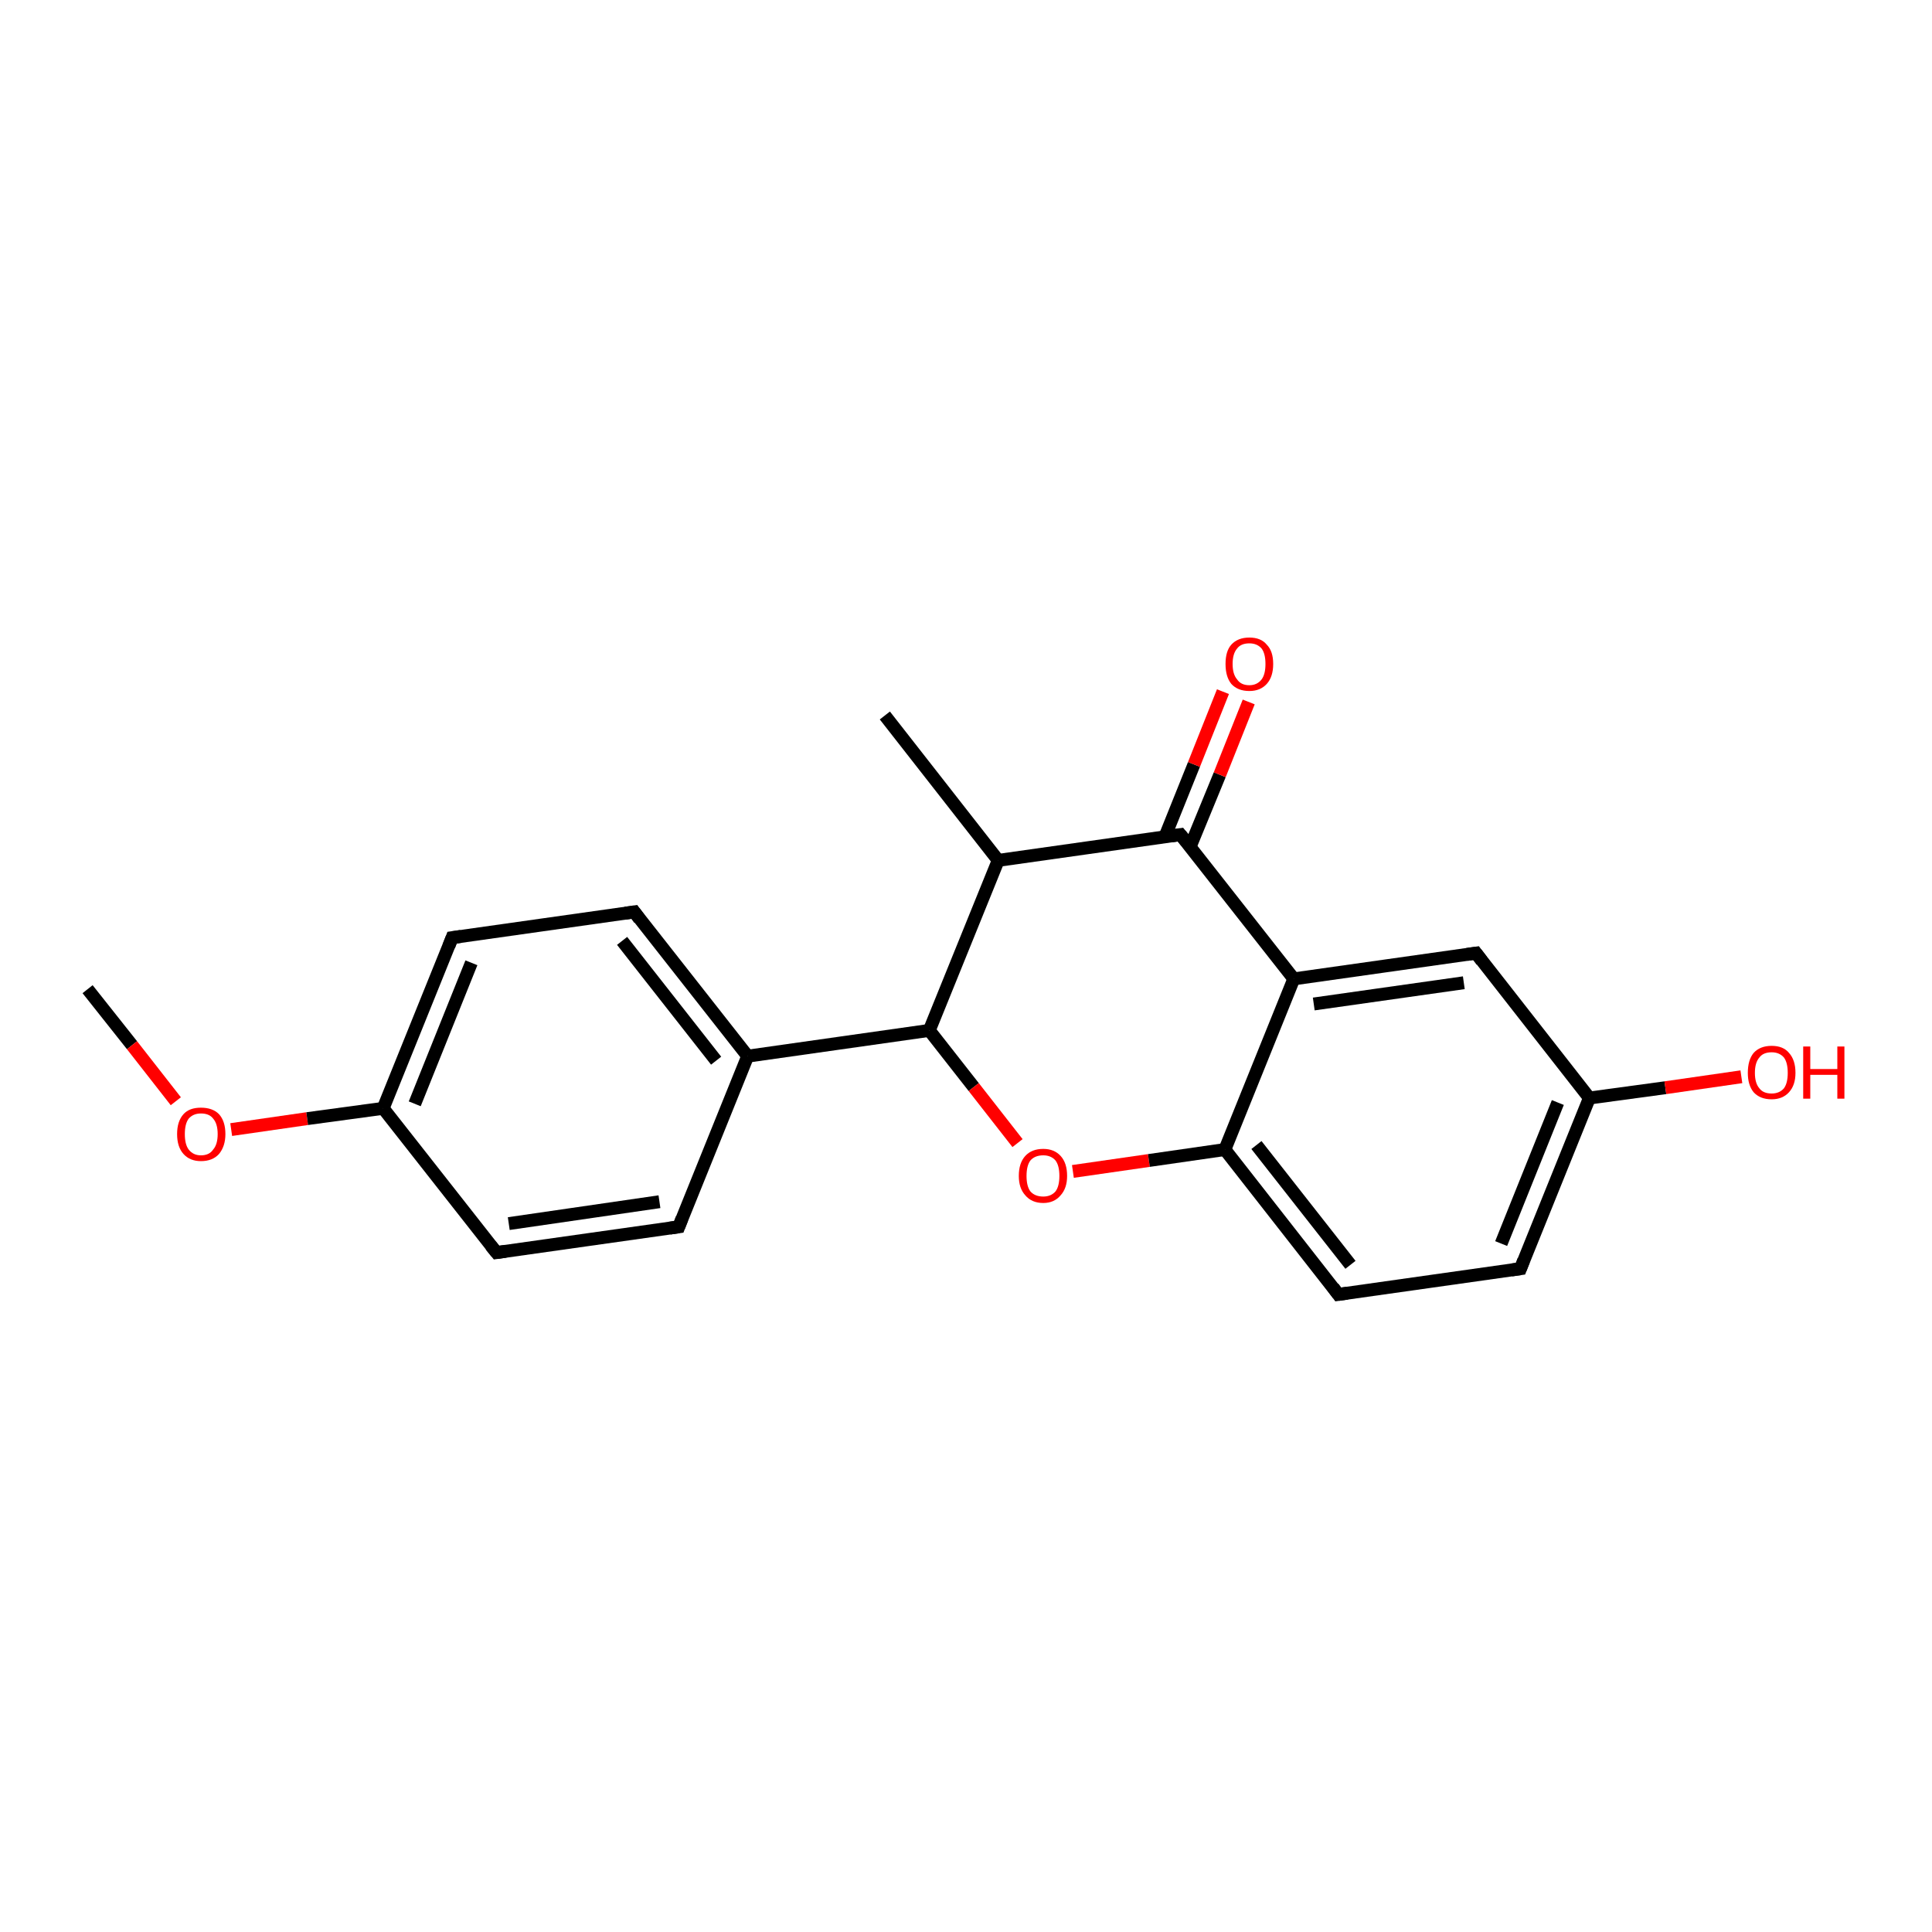 <?xml version='1.0' encoding='iso-8859-1'?>
<svg version='1.1' baseProfile='full'
              xmlns='http://www.w3.org/2000/svg'
                      xmlns:rdkit='http://www.rdkit.org/xml'
                      xmlns:xlink='http://www.w3.org/1999/xlink'
                  xml:space='preserve'
width='300px' height='300px' viewBox='0 0 300 300'>
<!-- END OF HEADER -->
<rect style='opacity:1.0;fill:#FFFFFF;stroke:none' width='300.0' height='300.0' x='0.0' y='0.0'> </rect>
<path class='bond-0 atom-0 atom-1' d='M 13.6,153.6 L 20.5,162.3' style='fill:none;fill-rule:evenodd;stroke:#000000;stroke-width:2.0px;stroke-linecap:butt;stroke-linejoin:miter;stroke-opacity:1' />
<path class='bond-0 atom-0 atom-1' d='M 20.5,162.3 L 27.3,171.0' style='fill:none;fill-rule:evenodd;stroke:#FF0000;stroke-width:2.0px;stroke-linecap:butt;stroke-linejoin:miter;stroke-opacity:1' />
<path class='bond-1 atom-1 atom-2' d='M 35.9,175.4 L 47.7,173.7' style='fill:none;fill-rule:evenodd;stroke:#FF0000;stroke-width:2.0px;stroke-linecap:butt;stroke-linejoin:miter;stroke-opacity:1' />
<path class='bond-1 atom-1 atom-2' d='M 47.7,173.7 L 59.5,172.1' style='fill:none;fill-rule:evenodd;stroke:#000000;stroke-width:2.0px;stroke-linecap:butt;stroke-linejoin:miter;stroke-opacity:1' />
<path class='bond-2 atom-2 atom-3' d='M 59.5,172.1 L 70.2,145.6' style='fill:none;fill-rule:evenodd;stroke:#000000;stroke-width:2.0px;stroke-linecap:butt;stroke-linejoin:miter;stroke-opacity:1' />
<path class='bond-2 atom-2 atom-3' d='M 64.4,171.4 L 73.2,149.5' style='fill:none;fill-rule:evenodd;stroke:#000000;stroke-width:2.0px;stroke-linecap:butt;stroke-linejoin:miter;stroke-opacity:1' />
<path class='bond-3 atom-3 atom-4' d='M 70.2,145.6 L 98.5,141.6' style='fill:none;fill-rule:evenodd;stroke:#000000;stroke-width:2.0px;stroke-linecap:butt;stroke-linejoin:miter;stroke-opacity:1' />
<path class='bond-4 atom-4 atom-5' d='M 98.5,141.6 L 116.1,164.0' style='fill:none;fill-rule:evenodd;stroke:#000000;stroke-width:2.0px;stroke-linecap:butt;stroke-linejoin:miter;stroke-opacity:1' />
<path class='bond-4 atom-4 atom-5' d='M 96.6,146.1 L 111.2,164.7' style='fill:none;fill-rule:evenodd;stroke:#000000;stroke-width:2.0px;stroke-linecap:butt;stroke-linejoin:miter;stroke-opacity:1' />
<path class='bond-5 atom-5 atom-6' d='M 116.1,164.0 L 105.4,190.5' style='fill:none;fill-rule:evenodd;stroke:#000000;stroke-width:2.0px;stroke-linecap:butt;stroke-linejoin:miter;stroke-opacity:1' />
<path class='bond-6 atom-6 atom-7' d='M 105.4,190.5 L 77.1,194.5' style='fill:none;fill-rule:evenodd;stroke:#000000;stroke-width:2.0px;stroke-linecap:butt;stroke-linejoin:miter;stroke-opacity:1' />
<path class='bond-6 atom-6 atom-7' d='M 102.4,186.6 L 79.0,190.0' style='fill:none;fill-rule:evenodd;stroke:#000000;stroke-width:2.0px;stroke-linecap:butt;stroke-linejoin:miter;stroke-opacity:1' />
<path class='bond-7 atom-5 atom-8' d='M 116.1,164.0 L 144.3,160.0' style='fill:none;fill-rule:evenodd;stroke:#000000;stroke-width:2.0px;stroke-linecap:butt;stroke-linejoin:miter;stroke-opacity:1' />
<path class='bond-8 atom-8 atom-9' d='M 144.3,160.0 L 151.2,168.8' style='fill:none;fill-rule:evenodd;stroke:#000000;stroke-width:2.0px;stroke-linecap:butt;stroke-linejoin:miter;stroke-opacity:1' />
<path class='bond-8 atom-8 atom-9' d='M 151.2,168.8 L 158.0,177.5' style='fill:none;fill-rule:evenodd;stroke:#FF0000;stroke-width:2.0px;stroke-linecap:butt;stroke-linejoin:miter;stroke-opacity:1' />
<path class='bond-9 atom-9 atom-10' d='M 166.6,181.9 L 178.4,180.2' style='fill:none;fill-rule:evenodd;stroke:#FF0000;stroke-width:2.0px;stroke-linecap:butt;stroke-linejoin:miter;stroke-opacity:1' />
<path class='bond-9 atom-9 atom-10' d='M 178.4,180.2 L 190.2,178.5' style='fill:none;fill-rule:evenodd;stroke:#000000;stroke-width:2.0px;stroke-linecap:butt;stroke-linejoin:miter;stroke-opacity:1' />
<path class='bond-10 atom-10 atom-11' d='M 190.2,178.5 L 207.8,201.0' style='fill:none;fill-rule:evenodd;stroke:#000000;stroke-width:2.0px;stroke-linecap:butt;stroke-linejoin:miter;stroke-opacity:1' />
<path class='bond-10 atom-10 atom-11' d='M 195.1,177.8 L 209.7,196.4' style='fill:none;fill-rule:evenodd;stroke:#000000;stroke-width:2.0px;stroke-linecap:butt;stroke-linejoin:miter;stroke-opacity:1' />
<path class='bond-11 atom-11 atom-12' d='M 207.8,201.0 L 236.1,197.0' style='fill:none;fill-rule:evenodd;stroke:#000000;stroke-width:2.0px;stroke-linecap:butt;stroke-linejoin:miter;stroke-opacity:1' />
<path class='bond-12 atom-12 atom-13' d='M 236.1,197.0 L 246.8,170.5' style='fill:none;fill-rule:evenodd;stroke:#000000;stroke-width:2.0px;stroke-linecap:butt;stroke-linejoin:miter;stroke-opacity:1' />
<path class='bond-12 atom-12 atom-13' d='M 233.1,193.1 L 241.9,171.2' style='fill:none;fill-rule:evenodd;stroke:#000000;stroke-width:2.0px;stroke-linecap:butt;stroke-linejoin:miter;stroke-opacity:1' />
<path class='bond-13 atom-13 atom-14' d='M 246.8,170.5 L 258.6,168.9' style='fill:none;fill-rule:evenodd;stroke:#000000;stroke-width:2.0px;stroke-linecap:butt;stroke-linejoin:miter;stroke-opacity:1' />
<path class='bond-13 atom-13 atom-14' d='M 258.6,168.9 L 270.4,167.2' style='fill:none;fill-rule:evenodd;stroke:#FF0000;stroke-width:2.0px;stroke-linecap:butt;stroke-linejoin:miter;stroke-opacity:1' />
<path class='bond-14 atom-13 atom-15' d='M 246.8,170.5 L 229.2,148.0' style='fill:none;fill-rule:evenodd;stroke:#000000;stroke-width:2.0px;stroke-linecap:butt;stroke-linejoin:miter;stroke-opacity:1' />
<path class='bond-15 atom-15 atom-16' d='M 229.2,148.0 L 200.9,152.0' style='fill:none;fill-rule:evenodd;stroke:#000000;stroke-width:2.0px;stroke-linecap:butt;stroke-linejoin:miter;stroke-opacity:1' />
<path class='bond-15 atom-15 atom-16' d='M 227.3,152.6 L 204.0,155.9' style='fill:none;fill-rule:evenodd;stroke:#000000;stroke-width:2.0px;stroke-linecap:butt;stroke-linejoin:miter;stroke-opacity:1' />
<path class='bond-16 atom-16 atom-17' d='M 200.9,152.0 L 183.3,129.6' style='fill:none;fill-rule:evenodd;stroke:#000000;stroke-width:2.0px;stroke-linecap:butt;stroke-linejoin:miter;stroke-opacity:1' />
<path class='bond-17 atom-17 atom-18' d='M 184.8,131.5 L 189.4,120.3' style='fill:none;fill-rule:evenodd;stroke:#000000;stroke-width:2.0px;stroke-linecap:butt;stroke-linejoin:miter;stroke-opacity:1' />
<path class='bond-17 atom-17 atom-18' d='M 189.4,120.3 L 193.9,109.0' style='fill:none;fill-rule:evenodd;stroke:#FF0000;stroke-width:2.0px;stroke-linecap:butt;stroke-linejoin:miter;stroke-opacity:1' />
<path class='bond-17 atom-17 atom-18' d='M 180.9,129.9 L 185.4,118.7' style='fill:none;fill-rule:evenodd;stroke:#000000;stroke-width:2.0px;stroke-linecap:butt;stroke-linejoin:miter;stroke-opacity:1' />
<path class='bond-17 atom-17 atom-18' d='M 185.4,118.7 L 189.9,107.4' style='fill:none;fill-rule:evenodd;stroke:#FF0000;stroke-width:2.0px;stroke-linecap:butt;stroke-linejoin:miter;stroke-opacity:1' />
<path class='bond-18 atom-17 atom-19' d='M 183.3,129.6 L 155.0,133.6' style='fill:none;fill-rule:evenodd;stroke:#000000;stroke-width:2.0px;stroke-linecap:butt;stroke-linejoin:miter;stroke-opacity:1' />
<path class='bond-19 atom-19 atom-20' d='M 155.0,133.6 L 137.4,111.1' style='fill:none;fill-rule:evenodd;stroke:#000000;stroke-width:2.0px;stroke-linecap:butt;stroke-linejoin:miter;stroke-opacity:1' />
<path class='bond-20 atom-7 atom-2' d='M 77.1,194.5 L 59.5,172.1' style='fill:none;fill-rule:evenodd;stroke:#000000;stroke-width:2.0px;stroke-linecap:butt;stroke-linejoin:miter;stroke-opacity:1' />
<path class='bond-21 atom-19 atom-8' d='M 155.0,133.6 L 144.3,160.0' style='fill:none;fill-rule:evenodd;stroke:#000000;stroke-width:2.0px;stroke-linecap:butt;stroke-linejoin:miter;stroke-opacity:1' />
<path class='bond-22 atom-16 atom-10' d='M 200.9,152.0 L 190.2,178.5' style='fill:none;fill-rule:evenodd;stroke:#000000;stroke-width:2.0px;stroke-linecap:butt;stroke-linejoin:miter;stroke-opacity:1' />
<path d='M 69.7,146.9 L 70.2,145.6 L 71.6,145.4' style='fill:none;stroke:#000000;stroke-width:2.0px;stroke-linecap:butt;stroke-linejoin:miter;stroke-opacity:1;' />
<path d='M 97.1,141.8 L 98.5,141.6 L 99.3,142.7' style='fill:none;stroke:#000000;stroke-width:2.0px;stroke-linecap:butt;stroke-linejoin:miter;stroke-opacity:1;' />
<path d='M 105.9,189.2 L 105.4,190.5 L 104.0,190.7' style='fill:none;stroke:#000000;stroke-width:2.0px;stroke-linecap:butt;stroke-linejoin:miter;stroke-opacity:1;' />
<path d='M 78.5,194.3 L 77.1,194.5 L 76.2,193.4' style='fill:none;stroke:#000000;stroke-width:2.0px;stroke-linecap:butt;stroke-linejoin:miter;stroke-opacity:1;' />
<path d='M 207.0,199.9 L 207.8,201.0 L 209.2,200.8' style='fill:none;stroke:#000000;stroke-width:2.0px;stroke-linecap:butt;stroke-linejoin:miter;stroke-opacity:1;' />
<path d='M 234.7,197.2 L 236.1,197.0 L 236.6,195.7' style='fill:none;stroke:#000000;stroke-width:2.0px;stroke-linecap:butt;stroke-linejoin:miter;stroke-opacity:1;' />
<path d='M 230.1,149.2 L 229.2,148.0 L 227.8,148.2' style='fill:none;stroke:#000000;stroke-width:2.0px;stroke-linecap:butt;stroke-linejoin:miter;stroke-opacity:1;' />
<path d='M 184.2,130.7 L 183.3,129.6 L 181.9,129.8' style='fill:none;stroke:#000000;stroke-width:2.0px;stroke-linecap:butt;stroke-linejoin:miter;stroke-opacity:1;' />
<path class='atom-1' d='M 27.5 176.1
Q 27.5 174.1, 28.5 173.0
Q 29.4 172.0, 31.2 172.0
Q 33.0 172.0, 34.0 173.0
Q 35.0 174.1, 35.0 176.1
Q 35.0 178.0, 34.0 179.2
Q 33.0 180.3, 31.2 180.3
Q 29.5 180.3, 28.5 179.2
Q 27.5 178.1, 27.5 176.1
M 31.2 179.4
Q 32.5 179.4, 33.1 178.5
Q 33.8 177.7, 33.8 176.1
Q 33.8 174.5, 33.1 173.7
Q 32.5 172.9, 31.2 172.9
Q 30.0 172.9, 29.3 173.7
Q 28.7 174.5, 28.7 176.1
Q 28.7 177.7, 29.3 178.5
Q 30.0 179.4, 31.2 179.4
' fill='#FF0000'/>
<path class='atom-9' d='M 158.2 182.6
Q 158.2 180.6, 159.2 179.5
Q 160.2 178.4, 162.0 178.4
Q 163.7 178.4, 164.7 179.5
Q 165.7 180.6, 165.7 182.6
Q 165.7 184.5, 164.7 185.6
Q 163.7 186.8, 162.0 186.8
Q 160.2 186.8, 159.2 185.6
Q 158.2 184.5, 158.2 182.6
M 162.0 185.8
Q 163.2 185.8, 163.9 185.0
Q 164.5 184.2, 164.5 182.6
Q 164.5 181.0, 163.9 180.2
Q 163.2 179.4, 162.0 179.4
Q 160.7 179.4, 160.0 180.2
Q 159.4 181.0, 159.4 182.6
Q 159.4 184.2, 160.0 185.0
Q 160.7 185.8, 162.0 185.8
' fill='#FF0000'/>
<path class='atom-14' d='M 271.4 166.6
Q 271.4 164.6, 272.3 163.5
Q 273.3 162.4, 275.1 162.4
Q 276.9 162.4, 277.8 163.5
Q 278.8 164.6, 278.8 166.6
Q 278.8 168.5, 277.8 169.6
Q 276.8 170.7, 275.1 170.7
Q 273.3 170.7, 272.3 169.6
Q 271.4 168.5, 271.4 166.6
M 275.1 169.8
Q 276.3 169.8, 277.0 169.0
Q 277.6 168.2, 277.6 166.6
Q 277.6 165.0, 277.0 164.2
Q 276.3 163.4, 275.1 163.4
Q 273.8 163.4, 273.2 164.2
Q 272.5 165.0, 272.5 166.6
Q 272.5 168.2, 273.2 169.0
Q 273.8 169.8, 275.1 169.8
' fill='#FF0000'/>
<path class='atom-14' d='M 280.0 162.5
L 281.1 162.5
L 281.1 166.0
L 285.3 166.0
L 285.3 162.5
L 286.4 162.5
L 286.4 170.6
L 285.3 170.6
L 285.3 166.9
L 281.1 166.9
L 281.1 170.6
L 280.0 170.6
L 280.0 162.5
' fill='#FF0000'/>
<path class='atom-18' d='M 190.3 103.1
Q 190.3 101.1, 191.2 100.1
Q 192.2 99.0, 194.0 99.0
Q 195.8 99.0, 196.7 100.1
Q 197.7 101.1, 197.7 103.1
Q 197.7 105.1, 196.7 106.2
Q 195.7 107.3, 194.0 107.3
Q 192.2 107.3, 191.2 106.2
Q 190.3 105.1, 190.3 103.1
M 194.0 106.4
Q 195.2 106.4, 195.9 105.5
Q 196.5 104.7, 196.5 103.1
Q 196.5 101.5, 195.9 100.7
Q 195.2 99.9, 194.0 99.9
Q 192.7 99.9, 192.1 100.7
Q 191.4 101.5, 191.4 103.1
Q 191.4 104.7, 192.1 105.5
Q 192.7 106.4, 194.0 106.4
' fill='#FF0000'/>
</svg>
